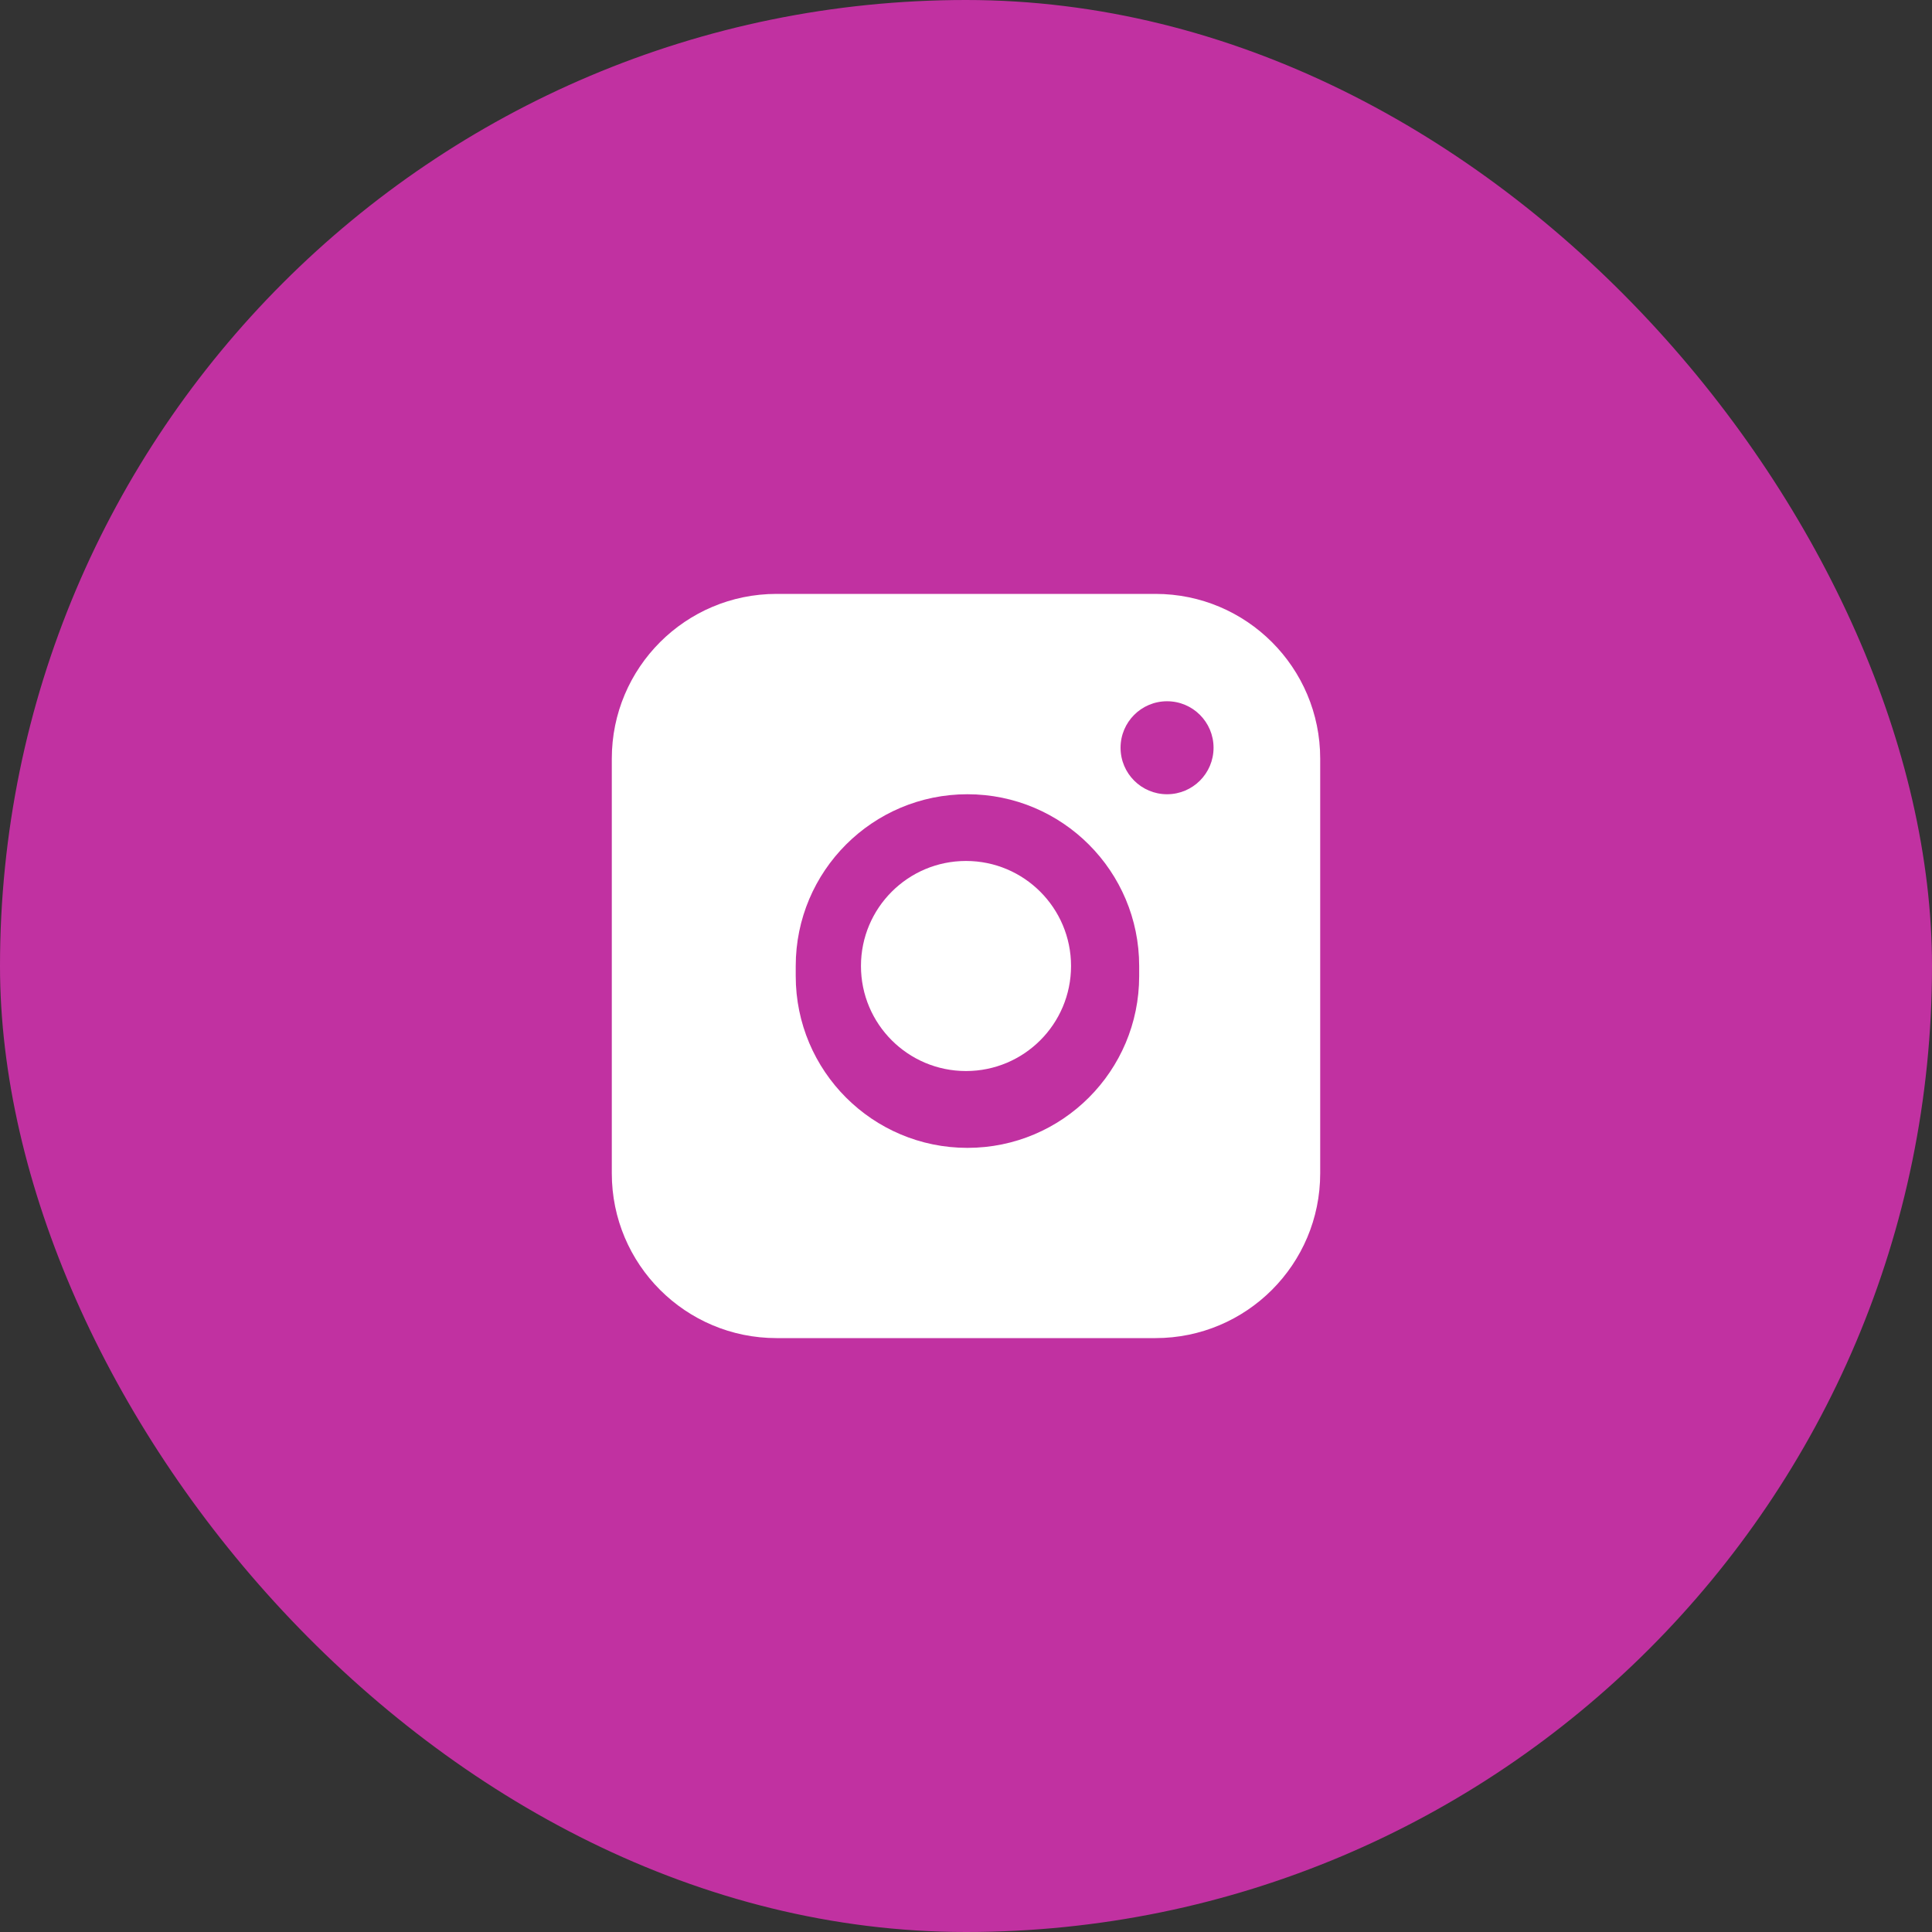 <?xml version="1.0" encoding="UTF-8"?> <svg xmlns="http://www.w3.org/2000/svg" width="30" height="30" viewBox="0 0 30 30" fill="none"><rect x="0" y="0" width="30" height="30" fill="#333333" stroke="none"/> <rect width="30" height="30" rx="15" fill="#C131A1"></rect> <path fill-rule="evenodd" clip-rule="evenodd" d="M9.5 11.78C9.5 10.368 10.645 9.222 12.058 9.222H17.942C19.355 9.222 20.5 10.367 20.5 11.78V18.22C20.5 19.633 19.355 20.778 17.942 20.778H12.058C10.645 20.778 9.5 19.633 9.5 18.22V11.78ZM12.356 15C12.356 13.527 13.55 12.333 15.022 12.333C16.495 12.333 17.689 13.527 17.689 15V15.157C17.689 16.63 16.495 17.824 15.022 17.824C13.55 17.824 12.356 16.63 12.356 15.157V15ZM18.122 10.889C17.723 10.889 17.4 11.212 17.4 11.611C17.4 12.01 17.723 12.333 18.122 12.333C18.521 12.333 18.844 12.01 18.844 11.611C18.844 11.212 18.521 10.889 18.122 10.889Z" fill="white"></path> <path d="M13.369 15C13.369 14.099 14.099 13.369 15 13.369C15.901 13.369 16.631 14.099 16.631 15C16.631 15.901 15.901 16.631 15 16.631C14.099 16.631 13.369 15.901 13.369 15Z" fill="white"></path> </svg> 
